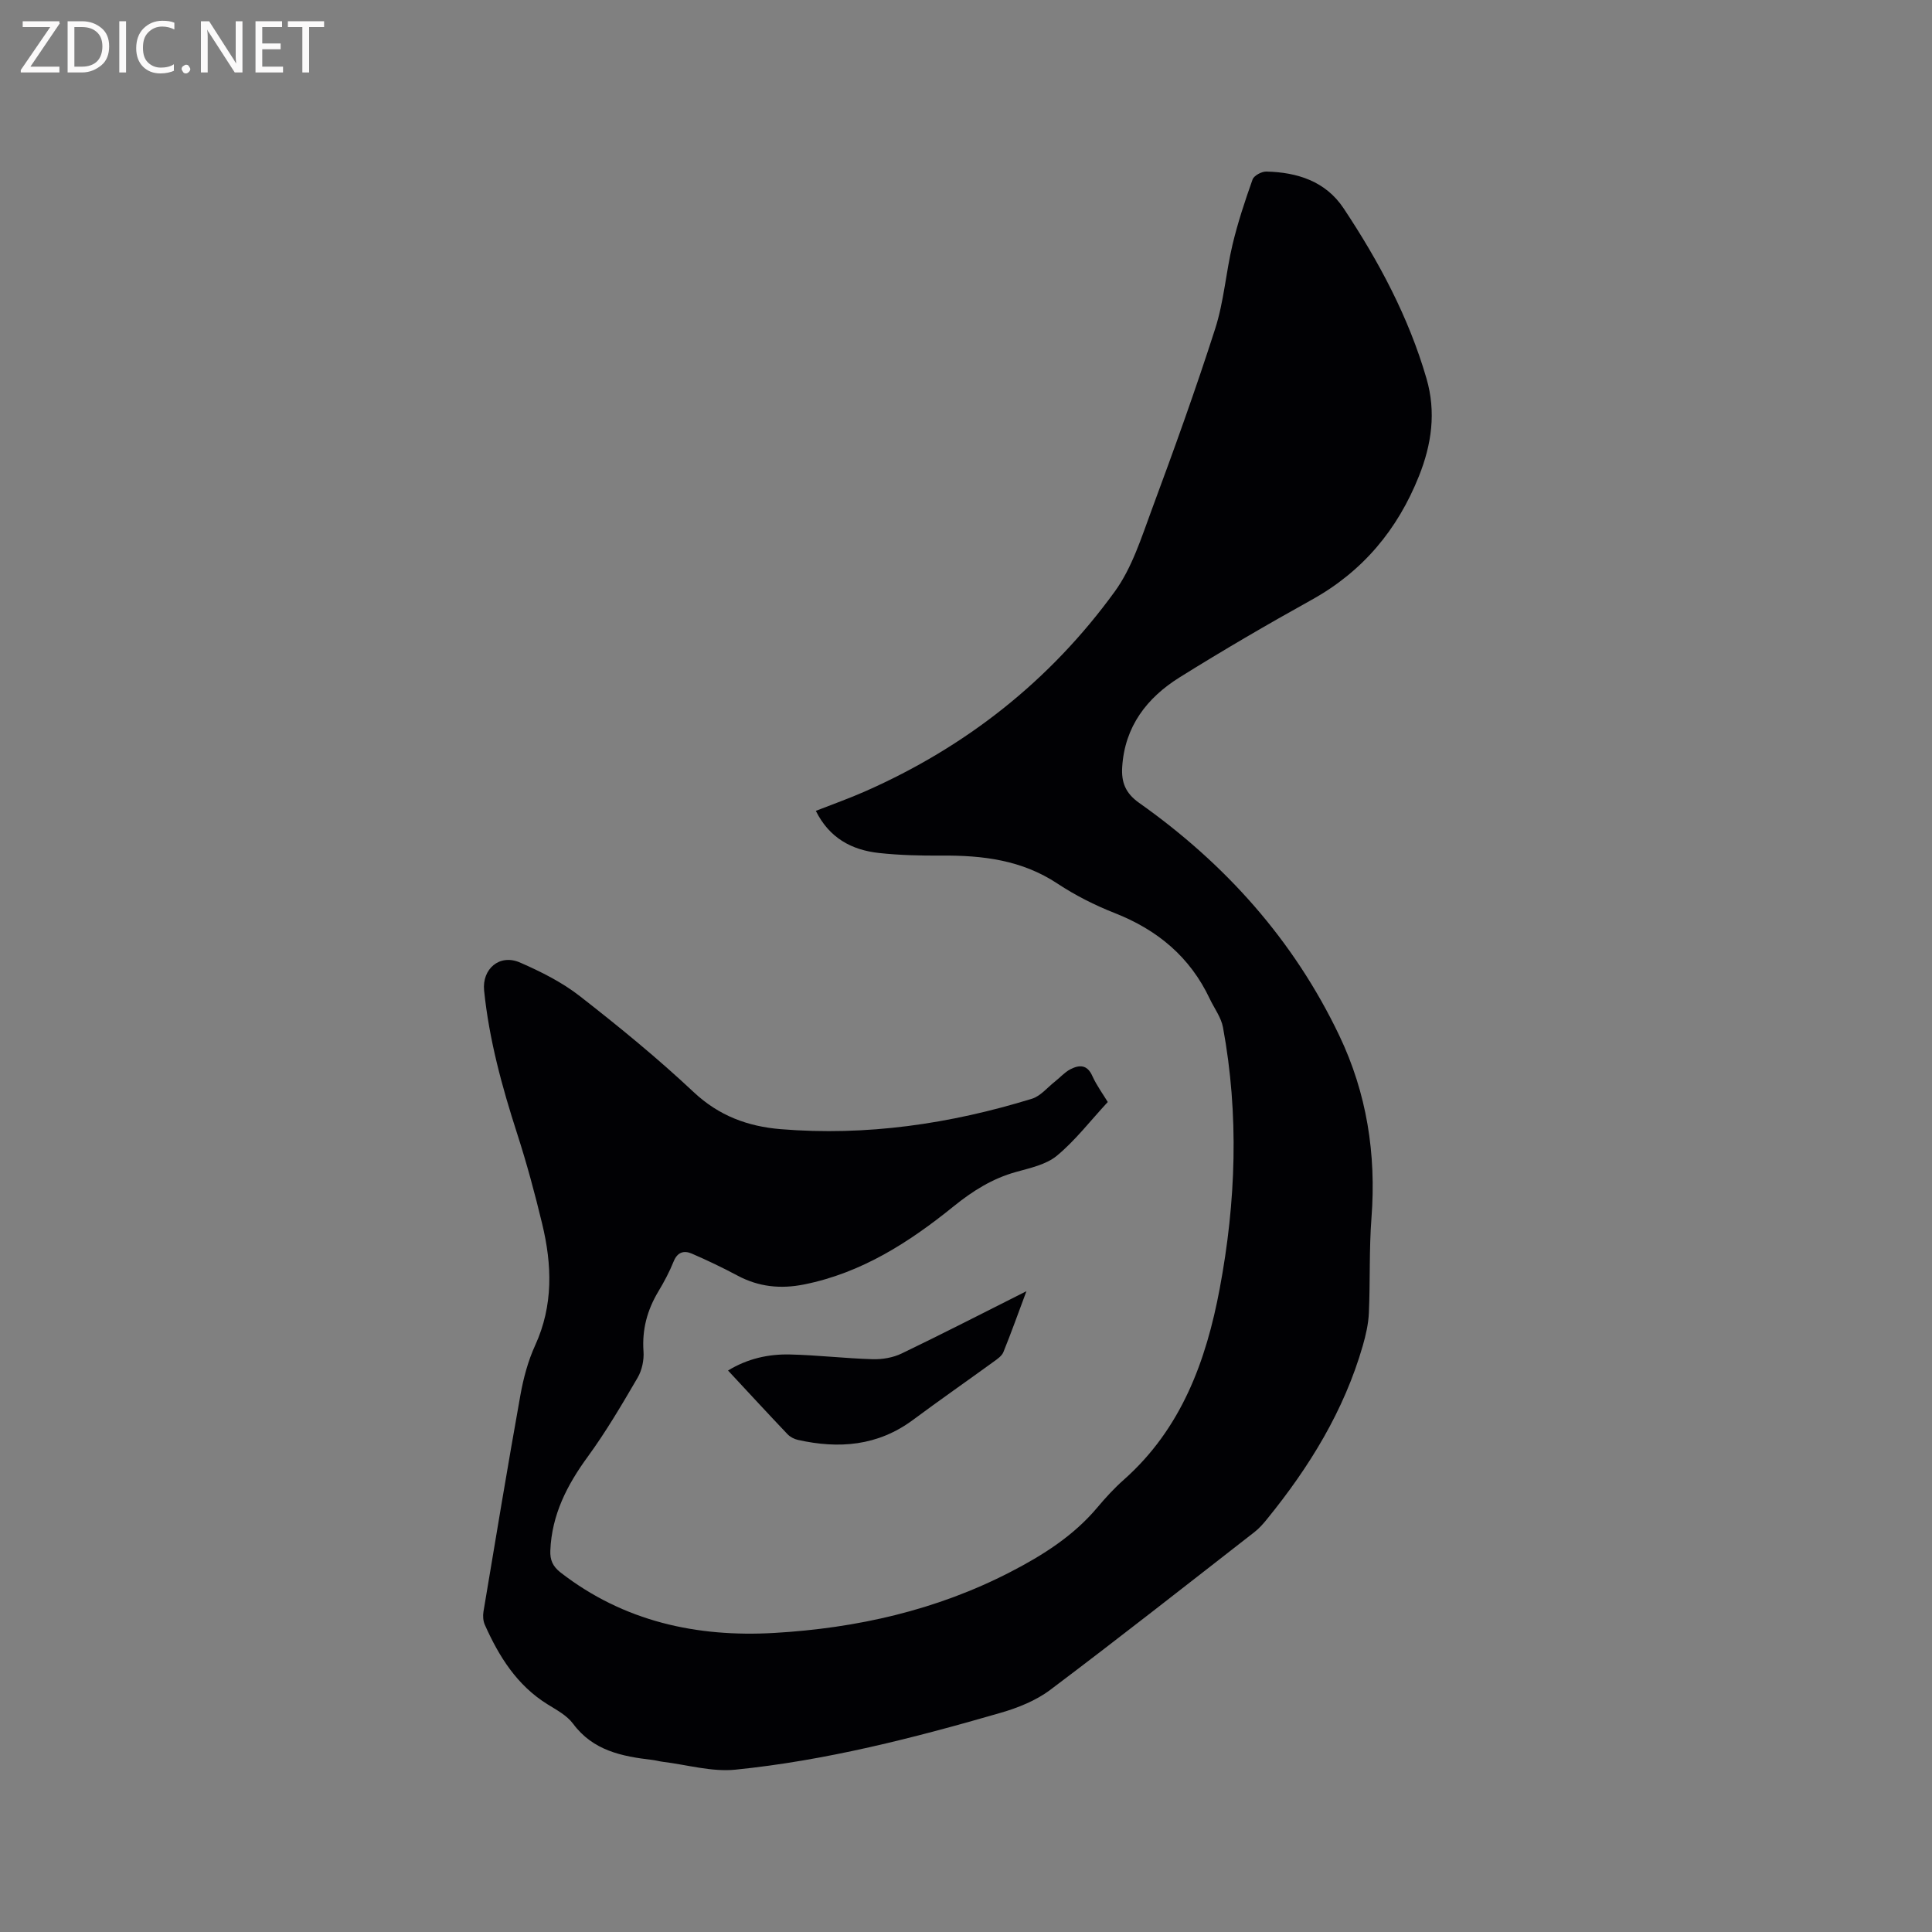 <svg enable-background="new 0 0 400 400" viewBox="0 0 400 400" xmlns="http://www.w3.org/2000/svg"><rect x="0" y="0" width="400" height="400" fill="#808080" stroke="none"/><path d="m229.35 228.16c-3.65 3.94-6.72 7.96-10.52 11.11-2.23 1.85-5.54 2.55-8.47 3.37-4.9 1.36-8.98 3.93-12.92 7.12-9.2 7.44-19.04 13.78-30.95 16.17-4.88.98-9.42.51-13.83-1.85-3.07-1.64-6.23-3.15-9.42-4.53-1.62-.7-2.98-.34-3.77 1.62-.87 2.15-1.97 4.23-3.17 6.22-2.3 3.84-3.39 7.87-3.07 12.39.13 1.79-.31 3.9-1.21 5.44-3.25 5.57-6.53 11.16-10.32 16.36-4.3 5.88-7.46 12.03-7.76 19.44-.08 1.95.49 3.28 2.12 4.55 13.09 10.15 28.19 13.44 44.27 12.51 17.06-.99 33.54-4.7 48.87-12.62 6.72-3.47 13.05-7.47 18-13.36 1.7-2.03 3.51-4 5.49-5.75 11.9-10.56 17.03-24.58 19.84-39.57 3.37-17.93 4.01-36.01.68-54.06-.38-2.08-1.81-3.96-2.75-5.94-4.08-8.66-10.82-14.26-19.67-17.74-4.12-1.62-8.16-3.66-11.85-6.1-7.36-4.88-15.47-5.86-23.97-5.8-4.34.03-8.7-.07-13.01-.54-5.64-.62-10.26-3.1-13.05-8.72 3.51-1.38 6.89-2.57 10.17-4.02 20.91-9.21 38.34-22.94 51.73-41.4 3.57-4.92 5.5-11.14 7.66-16.97 4.6-12.41 9.09-24.86 13.13-37.46 1.79-5.59 2.21-11.6 3.57-17.34 1.09-4.58 2.58-9.08 4.16-13.53.29-.81 1.89-1.67 2.86-1.64 6.42.15 12.28 2.02 15.99 7.61 7.28 10.96 13.46 22.49 17.16 35.24 2.03 6.98 1.05 13.66-1.56 20.2-4.42 11.07-11.6 19.72-22.17 25.59-9.26 5.14-18.42 10.48-27.4 16.09-6.75 4.22-11.34 10.15-11.87 18.53-.2 3.16.65 5.43 3.51 7.45 17.8 12.58 31.99 28.39 41.43 48.16 5.69 11.91 7.68 24.54 6.67 37.74-.5 6.54-.25 13.14-.54 19.7-.1 2.28-.63 4.58-1.26 6.78-3.87 13.45-11.05 25.1-19.8 35.87-.79.98-1.64 1.95-2.63 2.72-14.05 10.94-28.05 21.96-42.28 32.67-2.95 2.22-6.67 3.71-10.27 4.75-18.02 5.22-36.2 9.88-54.9 11.77-4.91.5-10.03-1.02-15.05-1.63-.73-.09-1.45-.31-2.19-.39-6.26-.73-12.23-1.9-16.38-7.49-1.27-1.71-3.4-2.85-5.29-4.02-6.33-3.93-10.05-9.89-12.98-16.46-.36-.8-.43-1.86-.28-2.75 2.5-14.94 4.97-29.89 7.64-44.79.63-3.52 1.58-7.09 3.06-10.32 3.78-8.27 3.5-16.67 1.45-25.16-1.51-6.27-3.19-12.51-5.17-18.64-3.13-9.7-5.81-19.47-6.85-29.65-.46-4.47 3.19-7.66 7.43-5.81 4.33 1.89 8.69 4.07 12.39 6.96 8.11 6.32 16.09 12.85 23.58 19.88 5.23 4.91 11.22 7.1 17.99 7.66 17.76 1.46 35.09-1.08 52.04-6.3 1.78-.55 3.18-2.32 4.74-3.54 1.07-.84 2.01-1.93 3.19-2.55 1.85-.95 3.52-1.04 4.59 1.43.92 2.01 2.27 3.83 3.17 5.34z" fill="#010104"/><path d="m212.51 267.33c-1.78 4.77-3.19 8.72-4.77 12.61-.32.79-1.23 1.42-1.98 1.96-5.57 4.04-11.21 7.97-16.73 12.07-7.28 5.41-15.34 6.05-23.85 4.14-.77-.17-1.61-.62-2.15-1.19-4.08-4.29-8.09-8.65-12.3-13.17 4.07-2.48 8.38-3.42 12.82-3.32 5.7.13 11.39.81 17.1.98 2.01.06 4.23-.32 6.02-1.18 8.38-4.03 16.65-8.28 25.84-12.9z" fill="#010104"/><g fill="#fbfafa"><path d="m12.4 4.8-6.1 9h6v1.2h-8v-.5l6.1-8.9h-5.7v-1.2h7.6v.4z"/><path d="m14 15v-10.6h3c1.6 0 2.9.5 4 1.4s1.6 2.2 1.6 3.8-.5 3-1.6 3.9-2.4 1.5-4 1.5zm1.4-9.4v8.2h1.6c1.3 0 2.4-.4 3.1-1.1s1.1-1.8 1.1-3.1-.4-2.3-1.2-3-1.8-1-3.1-1z"/><path d="m26.1 4.4v10.6h-1.4v-10.6z"/><path d="m36.1 14.6c-.8.4-1.8.6-2.9.6-1.5 0-2.7-.5-3.6-1.4s-1.4-2.2-1.4-3.8c0-1.7.5-3.1 1.5-4.1s2.3-1.6 3.9-1.6c1 0 1.8.1 2.5.4v1.4c-.8-.4-1.6-.6-2.5-.6-1.2 0-2.1.4-2.9 1.2s-1.1 1.8-1.1 3.2c0 1.3.3 2.3 1 3s1.6 1.1 2.7 1.1c1 0 2-.2 2.7-.7v1.3z"/><path d="m37.6 14.3c0-.2.1-.5.3-.6s.4-.3.6-.3c.3 0 .5.1.6.3s.3.4.3.6-.1.4-.3.6-.4.3-.6.3c-.3 0-.5-.1-.6-.3s-.3-.4-.3-.6z"/><path d="m50.2 15h-1.6l-5.3-8.2c-.2-.2-.3-.5-.4-.7 0 .2.1.7.1 1.5v7.4h-1.4v-10.6h1.7l5.2 8.1c.2.4.4.6.4.7 0-.3-.1-.8-.1-1.5v-7.3h1.4z"/><path d="m58.6 15h-5.7v-10.6h5.5v1.2h-4.1v3.4h3.8v1.2h-3.8v3.6h4.3z"/><path d="m67.1 5.6h-3.1v9.4h-1.4v-9.4h-3v-1.2h7.5z"/></g></svg>